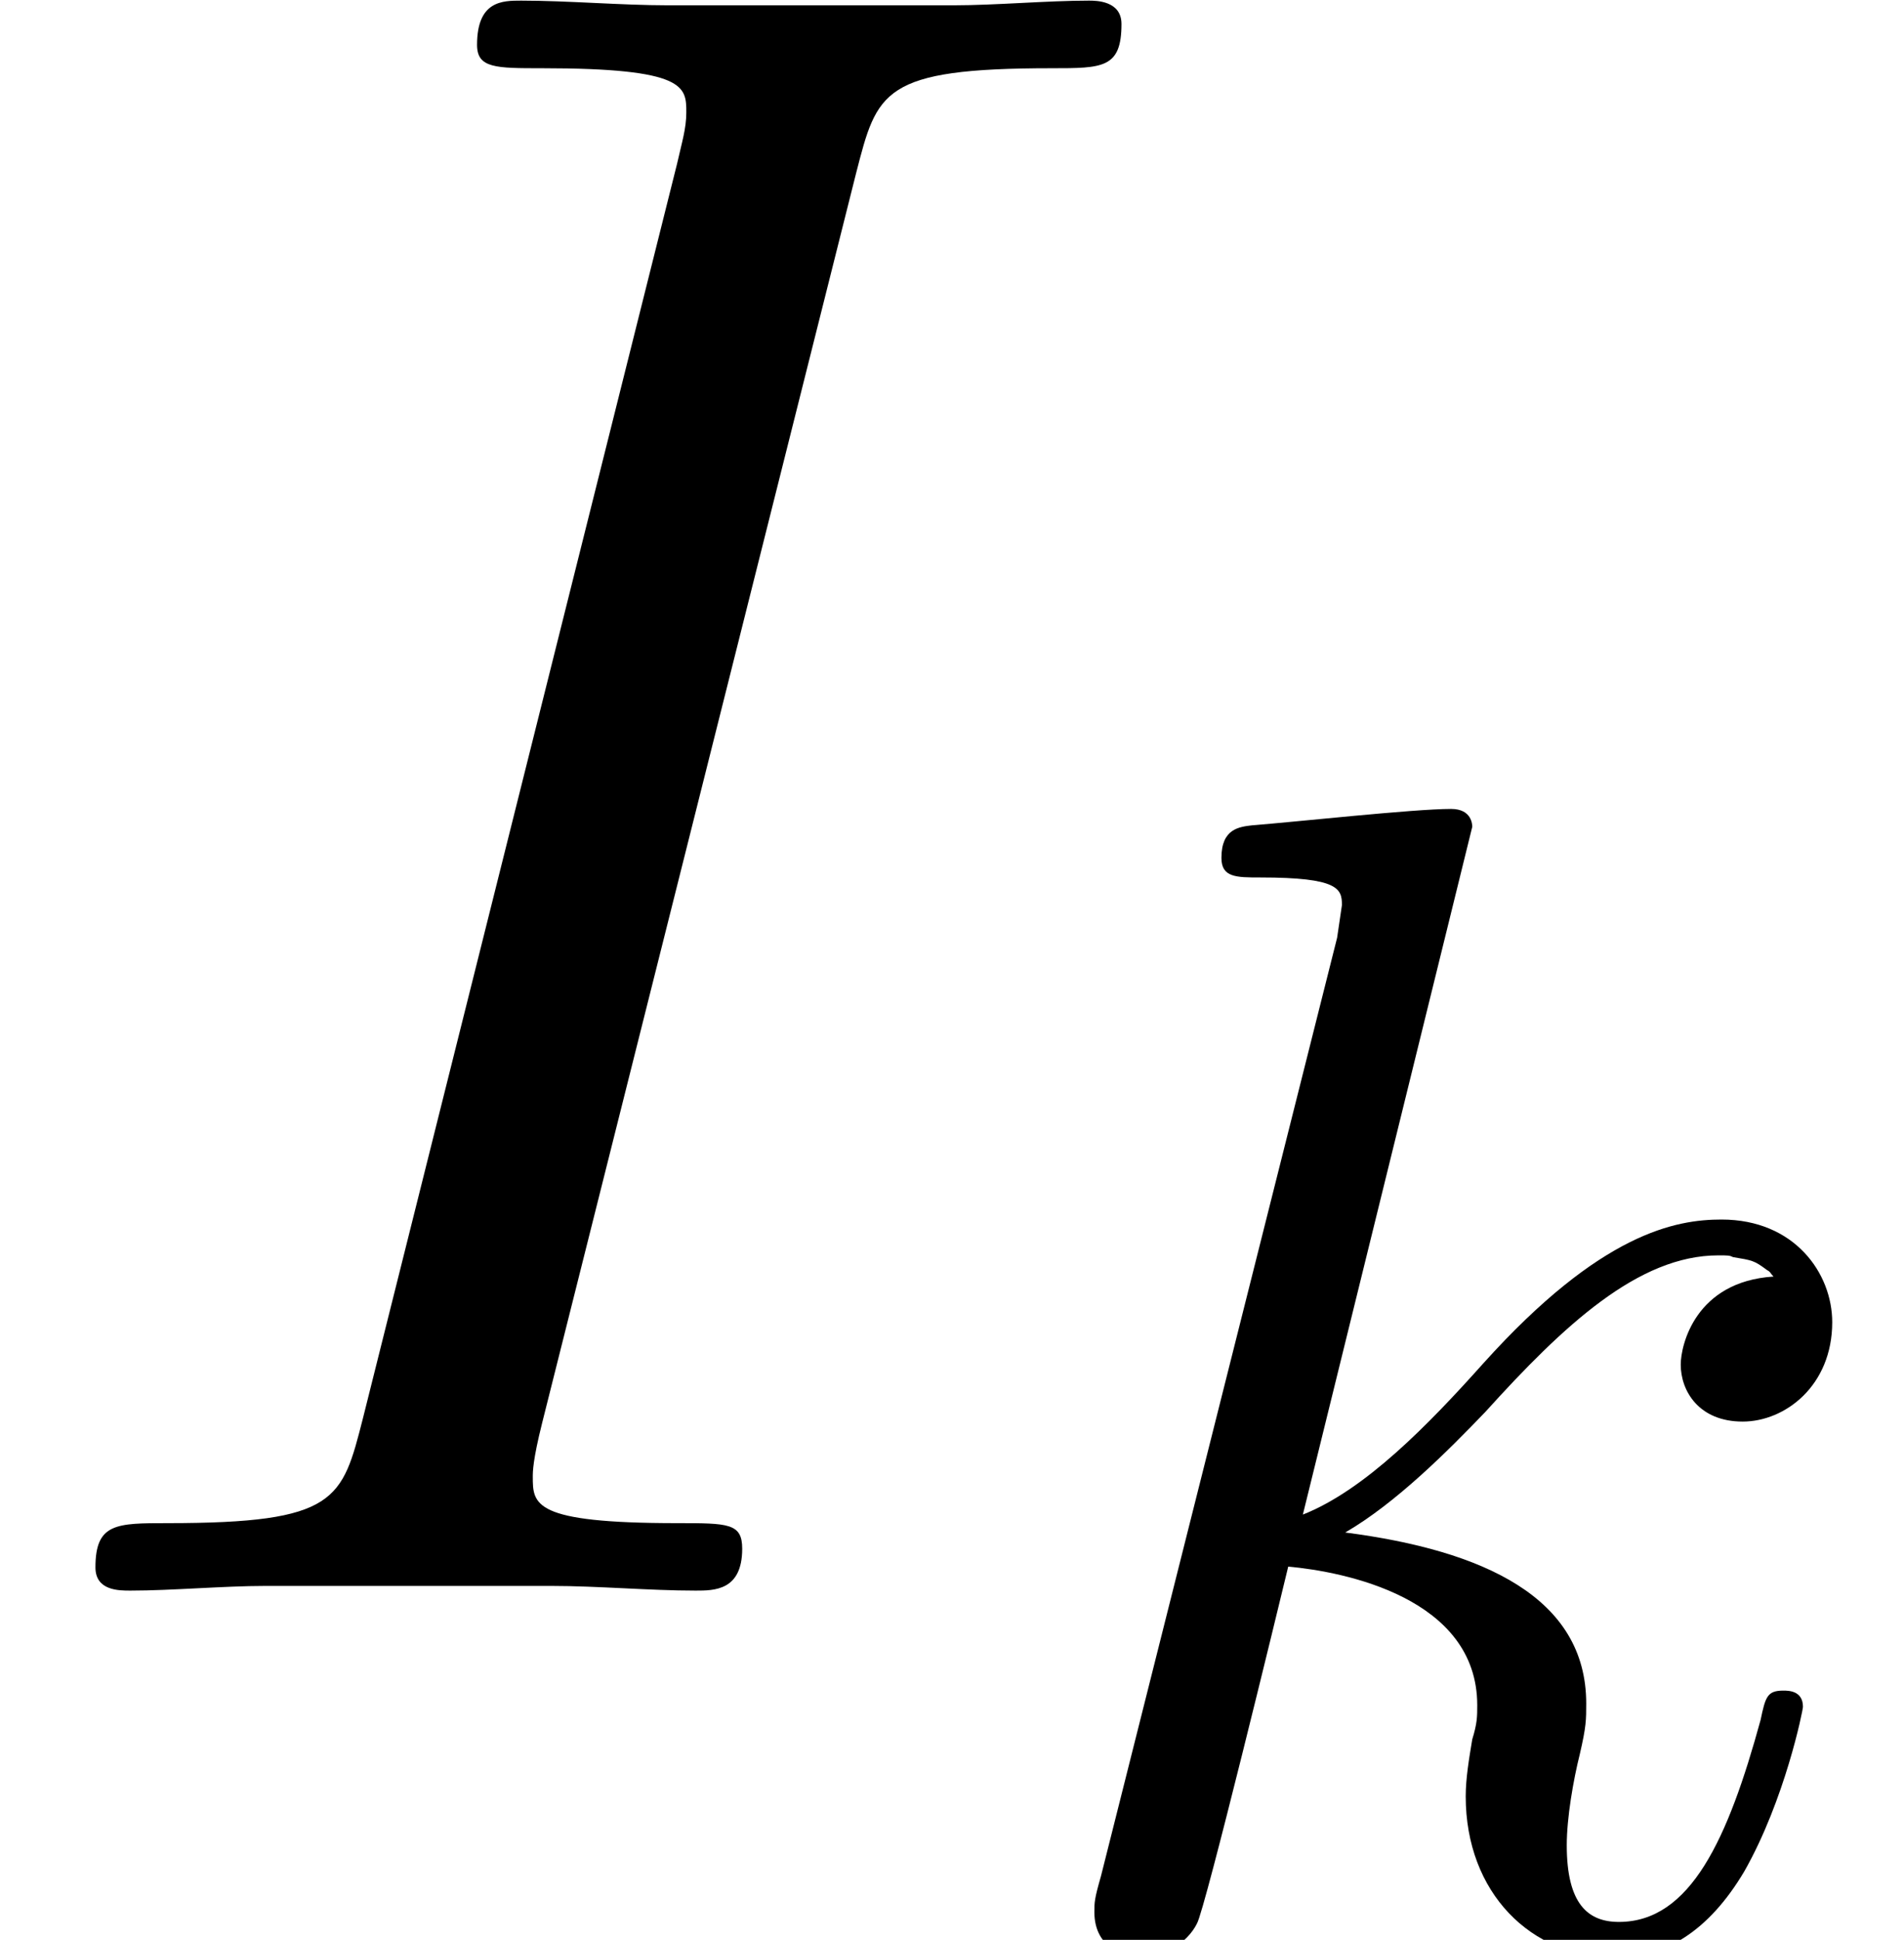 <?xml version='1.0' encoding='UTF-8'?>
<!-- This file was generated by dvisvgm 2.1.3 -->
<svg height='12.453pt' version='1.1' viewBox='56.413 55.542 12.229 12.453' width='12.229pt' xmlns='http://www.w3.org/2000/svg' xmlns:xlink='http://www.w3.org/1999/xlink'>
<defs>
<path d='M3.002 -7.145C3.002 -7.155 3.002 -7.26 2.866 -7.26C2.626 -7.26 1.862 -7.176 1.59 -7.155C1.506 -7.145 1.391 -7.134 1.391 -6.946C1.391 -6.82 1.485 -6.82 1.642 -6.82C2.144 -6.82 2.165 -6.747 2.165 -6.643L2.134 -6.433L0.617 -0.408C0.575 -0.262 0.575 -0.241 0.575 -0.178C0.575 0.063 0.785 0.115 0.879 0.115C1.015 0.115 1.172 0.021 1.234 -0.105C1.287 -0.199 1.757 -2.134 1.82 -2.396C2.176 -2.364 3.034 -2.197 3.034 -1.506C3.034 -1.433 3.034 -1.391 3.002 -1.287C2.981 -1.161 2.96 -1.036 2.96 -0.921C2.96 -0.303 3.379 0.115 3.923 0.115C4.237 0.115 4.519 -0.052 4.749 -0.439C5.011 -0.9 5.126 -1.475 5.126 -1.496C5.126 -1.6 5.032 -1.6 5 -1.6C4.896 -1.6 4.885 -1.559 4.854 -1.412C4.645 -0.649 4.404 -0.115 3.944 -0.115C3.745 -0.115 3.609 -0.23 3.609 -0.607C3.609 -0.785 3.651 -1.025 3.693 -1.193C3.734 -1.37 3.734 -1.412 3.734 -1.517C3.734 -2.197 3.075 -2.5 2.186 -2.615C2.511 -2.803 2.845 -3.138 3.086 -3.389C3.588 -3.944 4.069 -4.394 4.582 -4.394C4.645 -4.394 4.655 -4.394 4.676 -4.383C4.801 -4.362 4.812 -4.362 4.896 -4.299C4.917 -4.289 4.917 -4.278 4.937 -4.258C4.435 -4.226 4.341 -3.818 4.341 -3.693C4.341 -3.525 4.456 -3.327 4.739 -3.327C5.011 -3.327 5.314 -3.557 5.314 -3.965C5.314 -4.278 5.073 -4.624 4.603 -4.624C4.31 -4.624 3.829 -4.54 3.075 -3.703C2.72 -3.306 2.312 -2.887 1.914 -2.73L3.002 -7.145Z' id='g0-107'/>
<path d='M5.499 -9.101C5.634 -9.624 5.664 -9.773 6.755 -9.773C7.083 -9.773 7.203 -9.773 7.203 -10.057C7.203 -10.207 7.039 -10.207 6.994 -10.207C6.725 -10.207 6.396 -10.177 6.127 -10.177H4.289C3.99 -10.177 3.646 -10.207 3.347 -10.207C3.228 -10.207 3.064 -10.207 3.064 -9.923C3.064 -9.773 3.183 -9.773 3.482 -9.773C4.408 -9.773 4.408 -9.654 4.408 -9.489C4.408 -9.385 4.379 -9.295 4.349 -9.161L2.331 -1.106C2.197 -0.583 2.167 -0.433 1.076 -0.433C0.747 -0.433 0.613 -0.433 0.613 -0.149C0.613 0 0.762 0 0.837 0C1.106 0 1.435 -0.03 1.704 -0.03H3.542C3.841 -0.03 4.169 0 4.468 0C4.588 0 4.767 0 4.767 -0.269C4.767 -0.433 4.677 -0.433 4.349 -0.433C3.422 -0.433 3.422 -0.553 3.422 -0.732C3.422 -0.762 3.422 -0.837 3.482 -1.076L5.499 -9.101Z' id='g1-73'/>
</defs>
<g id='page1'>
<use x='56.413' xlink:href='#g1-73' y='65.753'/>
<use x='62.867' xlink:href='#g0-107' y='67.995'/>
</g>
</svg>